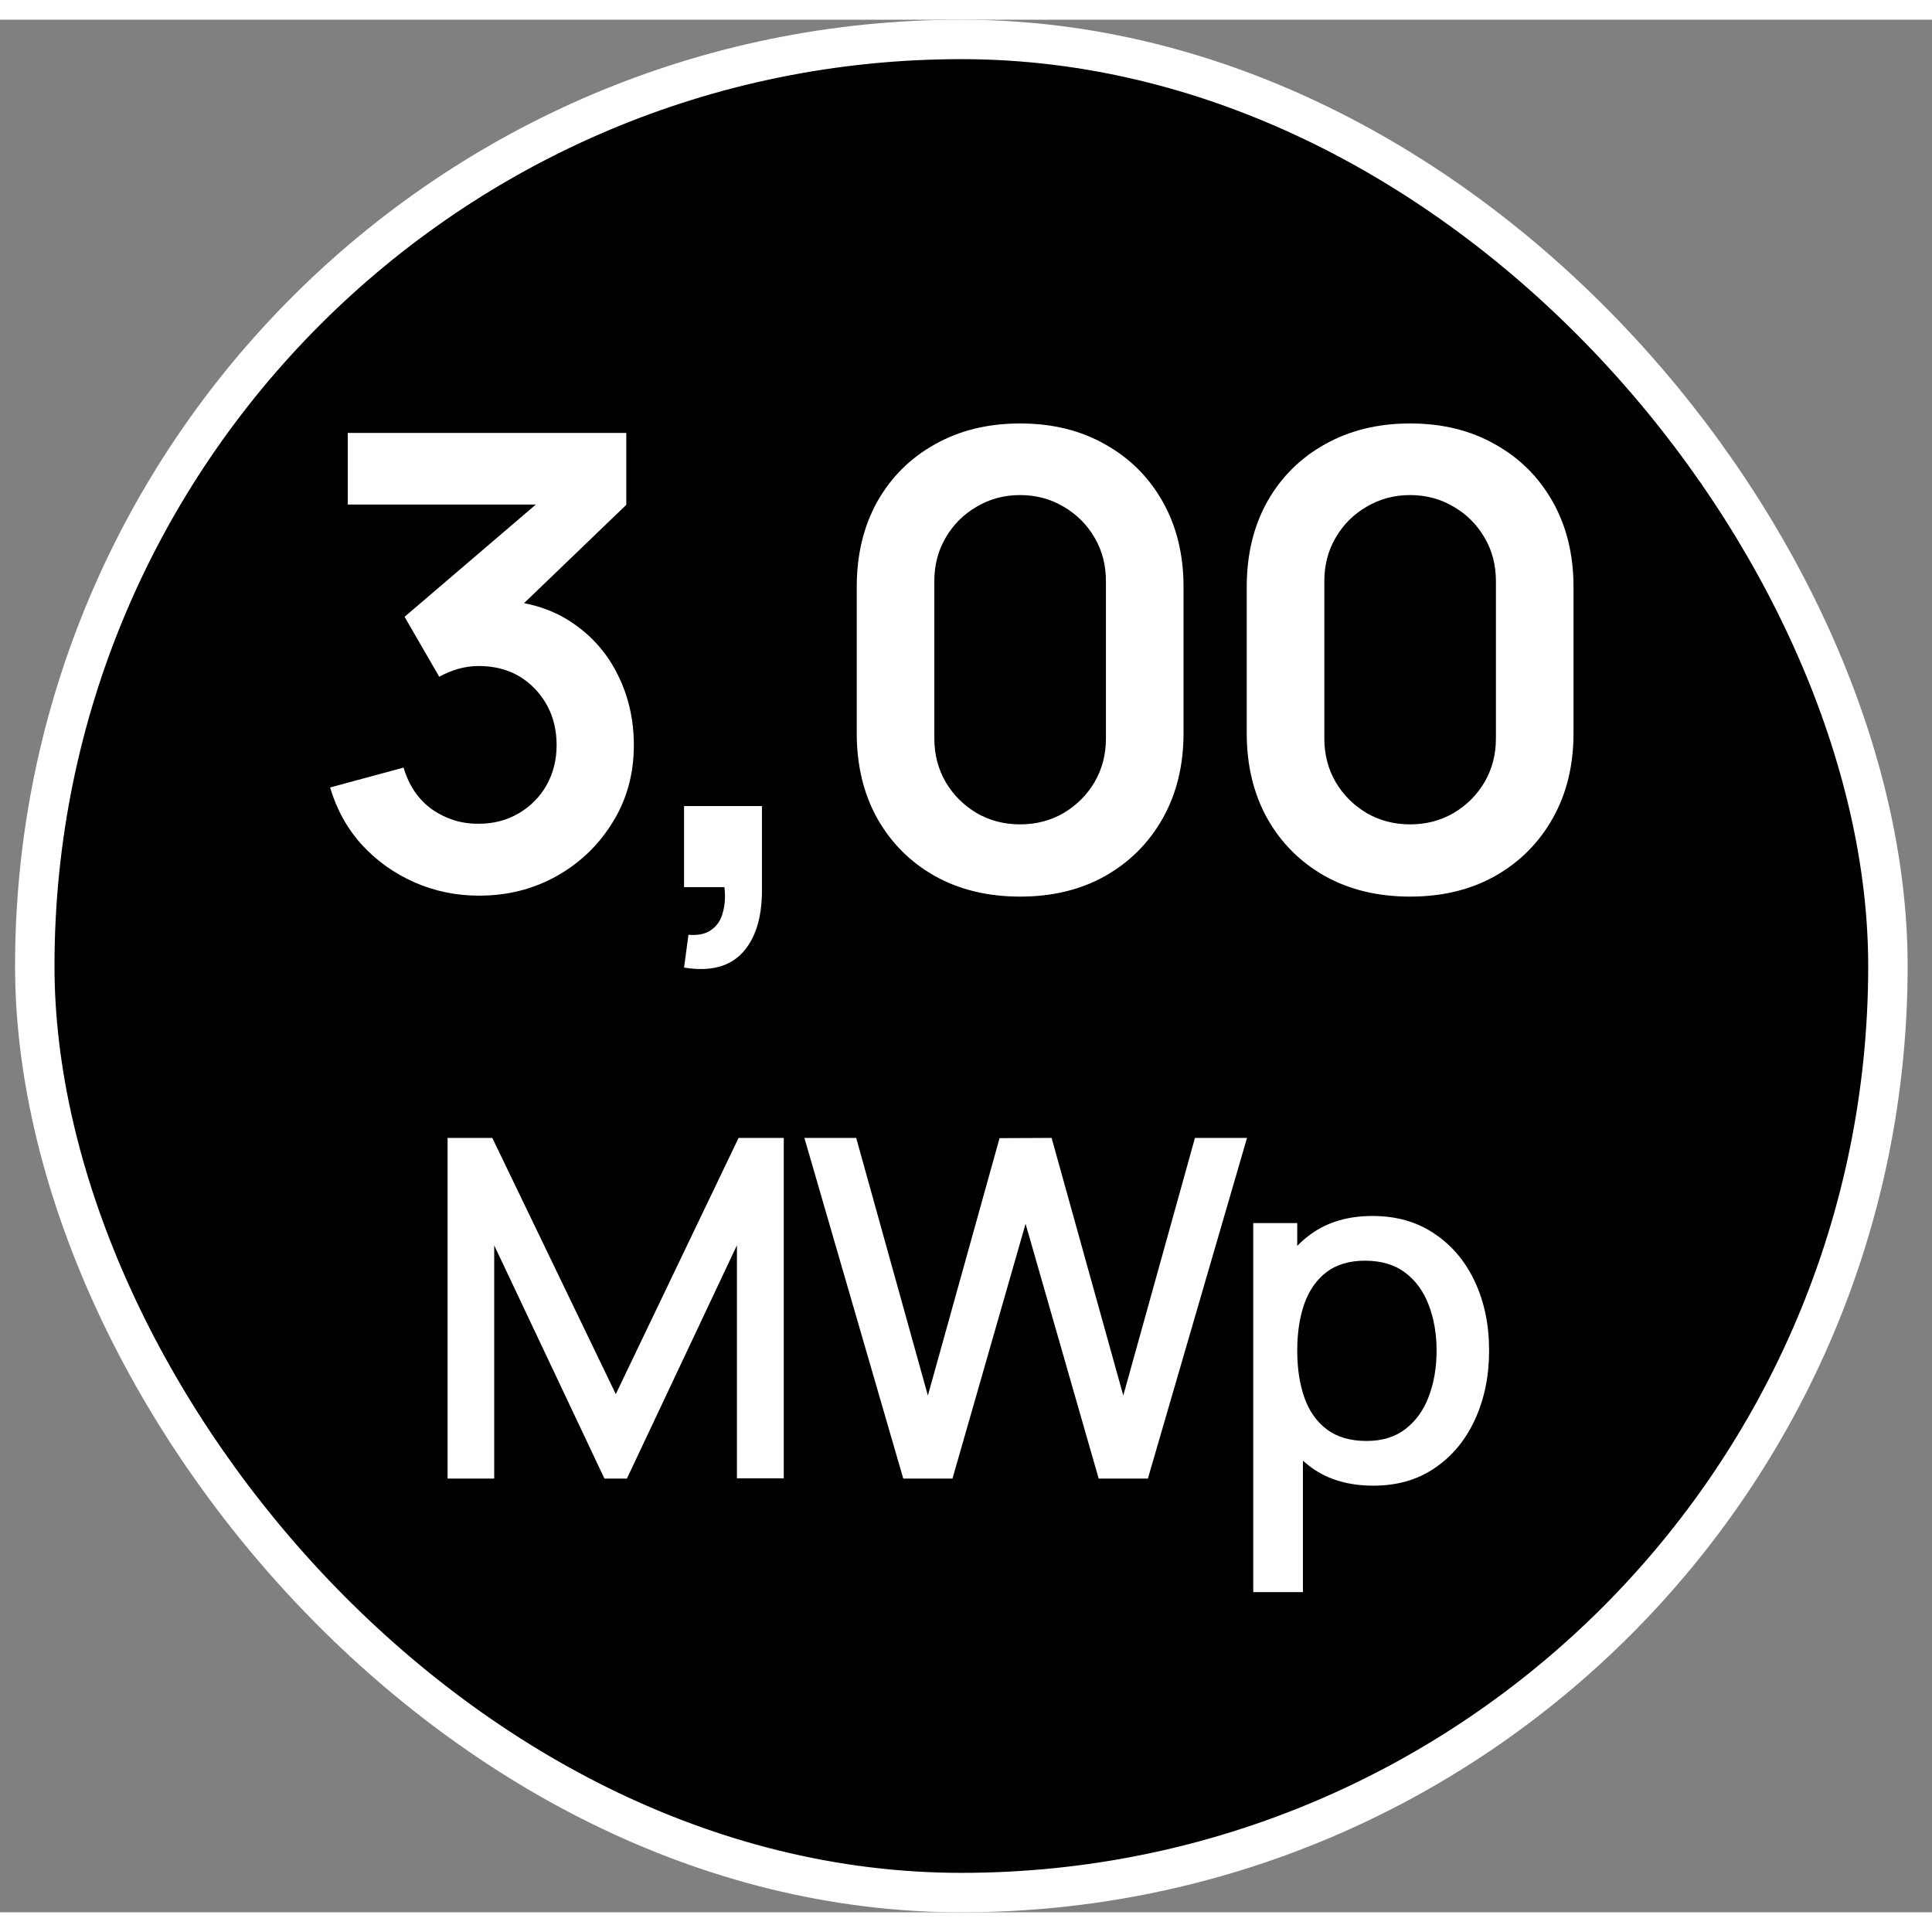 <svg xmlns="http://www.w3.org/2000/svg" width="48" height="48" viewBox="0.0 0.0 49.0 48.0" fill="none">
<rect x="0.0" y="0.0" width="49.0" height="48.0" fill="#808080" stroke="none"/>
<rect x="0.882" y="0.5" width="47" height="47" rx="23.5" fill="black" />
<rect x="0.882" y="0.5" width="47" height="47" rx="23.5" stroke="white" />
<path d="M12.149 22.216C11.572 22.216 11.028 22.104 10.517 21.88C10.005 21.656 9.559 21.339 9.18 20.928C8.807 20.517 8.538 20.032 8.372 19.472L10.236 18.968C10.37 19.427 10.613 19.781 10.964 20.032C11.322 20.277 11.714 20.397 12.14 20.392C12.519 20.392 12.858 20.304 13.156 20.128C13.455 19.952 13.69 19.715 13.861 19.416C14.031 19.112 14.117 18.773 14.117 18.4C14.117 17.829 13.932 17.352 13.565 16.968C13.197 16.584 12.722 16.392 12.14 16.392C11.964 16.392 11.791 16.416 11.62 16.464C11.455 16.512 11.295 16.579 11.14 16.664L10.261 15.144L14.133 11.832L14.3 12.296H8.82V10.48H15.884V12.304L12.773 15.296L12.757 14.728C13.455 14.776 14.05 14.971 14.54 15.312C15.037 15.653 15.415 16.093 15.677 16.632C15.943 17.171 16.076 17.76 16.076 18.4C16.076 19.125 15.898 19.776 15.54 20.352C15.188 20.928 14.714 21.384 14.117 21.72C13.524 22.051 12.868 22.216 12.149 22.216ZM17.349 24.04L17.461 23.208C17.707 23.229 17.901 23.187 18.045 23.08C18.189 22.979 18.285 22.832 18.333 22.64C18.387 22.453 18.4 22.24 18.373 22H17.349V19.944H19.325V22.08C19.325 22.779 19.16 23.307 18.829 23.664C18.499 24.021 18.005 24.147 17.349 24.04ZM25.873 22.24C25.057 22.24 24.337 22.067 23.713 21.72C23.089 21.368 22.601 20.88 22.249 20.256C21.902 19.632 21.729 18.912 21.729 18.096V14.384C21.729 13.568 21.902 12.848 22.249 12.224C22.601 11.6 23.089 11.115 23.713 10.768C24.337 10.416 25.057 10.24 25.873 10.24C26.689 10.24 27.406 10.416 28.025 10.768C28.649 11.115 29.137 11.6 29.489 12.224C29.841 12.848 30.017 13.568 30.017 14.384V18.096C30.017 18.912 29.841 19.632 29.489 20.256C29.137 20.88 28.649 21.368 28.025 21.72C27.406 22.067 26.689 22.24 25.873 22.24ZM25.873 20.408C26.278 20.408 26.646 20.312 26.977 20.12C27.307 19.923 27.569 19.661 27.761 19.336C27.953 19.005 28.049 18.637 28.049 18.232V14.24C28.049 13.829 27.953 13.461 27.761 13.136C27.569 12.805 27.307 12.544 26.977 12.352C26.646 12.155 26.278 12.056 25.873 12.056C25.467 12.056 25.099 12.155 24.769 12.352C24.438 12.544 24.177 12.805 23.985 13.136C23.793 13.461 23.697 13.829 23.697 14.24V18.232C23.697 18.637 23.793 19.005 23.985 19.336C24.177 19.661 24.438 19.923 24.769 20.12C25.099 20.312 25.467 20.408 25.873 20.408ZM35.764 22.24C34.948 22.24 34.228 22.067 33.604 21.72C32.98 21.368 32.492 20.88 32.14 20.256C31.793 19.632 31.62 18.912 31.62 18.096V14.384C31.62 13.568 31.793 12.848 32.14 12.224C32.492 11.6 32.98 11.115 33.604 10.768C34.228 10.416 34.948 10.24 35.764 10.24C36.58 10.24 37.297 10.416 37.916 10.768C38.54 11.115 39.028 11.6 39.38 12.224C39.732 12.848 39.908 13.568 39.908 14.384V18.096C39.908 18.912 39.732 19.632 39.38 20.256C39.028 20.88 38.54 21.368 37.916 21.72C37.297 22.067 36.58 22.24 35.764 22.24ZM35.764 20.408C36.169 20.408 36.537 20.312 36.868 20.12C37.199 19.923 37.46 19.661 37.652 19.336C37.844 19.005 37.94 18.637 37.94 18.232V14.24C37.94 13.829 37.844 13.461 37.652 13.136C37.46 12.805 37.199 12.544 36.868 12.352C36.537 12.155 36.169 12.056 35.764 12.056C35.359 12.056 34.991 12.155 34.66 12.352C34.329 12.544 34.068 12.805 33.876 13.136C33.684 13.461 33.588 13.829 33.588 14.24V18.232C33.588 18.637 33.684 19.005 33.876 19.336C34.068 19.661 34.329 19.923 34.66 20.12C34.991 20.312 35.359 20.408 35.764 20.408ZM11.352 37V28.36H12.486L15.618 34.858L18.732 28.36H19.878V36.994H18.69V31.084L15.9 37H15.33L12.534 31.084V37H11.352ZM22.909 37L20.401 28.36H21.715L23.533 34.894L25.351 28.366L26.671 28.36L28.489 34.894L30.307 28.36H31.627L29.113 37H27.865L26.011 30.538L24.157 37H22.909ZM34.833 37.18C34.213 37.18 33.693 37.03 33.273 36.73C32.853 36.426 32.535 36.016 32.319 35.5C32.103 34.984 31.995 34.402 31.995 33.754C31.995 33.106 32.101 32.524 32.313 32.008C32.529 31.492 32.845 31.086 33.261 30.79C33.681 30.49 34.197 30.34 34.809 30.34C35.417 30.34 35.941 30.49 36.381 30.79C36.825 31.086 37.167 31.492 37.407 32.008C37.647 32.52 37.767 33.102 37.767 33.754C37.767 34.402 37.647 34.986 37.407 35.506C37.171 36.022 36.833 36.43 36.393 36.73C35.957 37.03 35.437 37.18 34.833 37.18ZM31.785 39.88V30.52H32.901V35.182H33.045V39.88H31.785ZM34.659 36.046C35.059 36.046 35.389 35.944 35.649 35.74C35.913 35.536 36.109 35.262 36.237 34.918C36.369 34.57 36.435 34.182 36.435 33.754C36.435 33.33 36.369 32.946 36.237 32.602C36.109 32.258 35.911 31.984 35.643 31.78C35.375 31.576 35.033 31.474 34.617 31.474C34.225 31.474 33.901 31.57 33.645 31.762C33.393 31.954 33.205 32.222 33.081 32.566C32.961 32.91 32.901 33.306 32.901 33.754C32.901 34.202 32.961 34.598 33.081 34.942C33.201 35.286 33.391 35.556 33.651 35.752C33.911 35.948 34.247 36.046 34.659 36.046Z" fill="white" />
</svg>